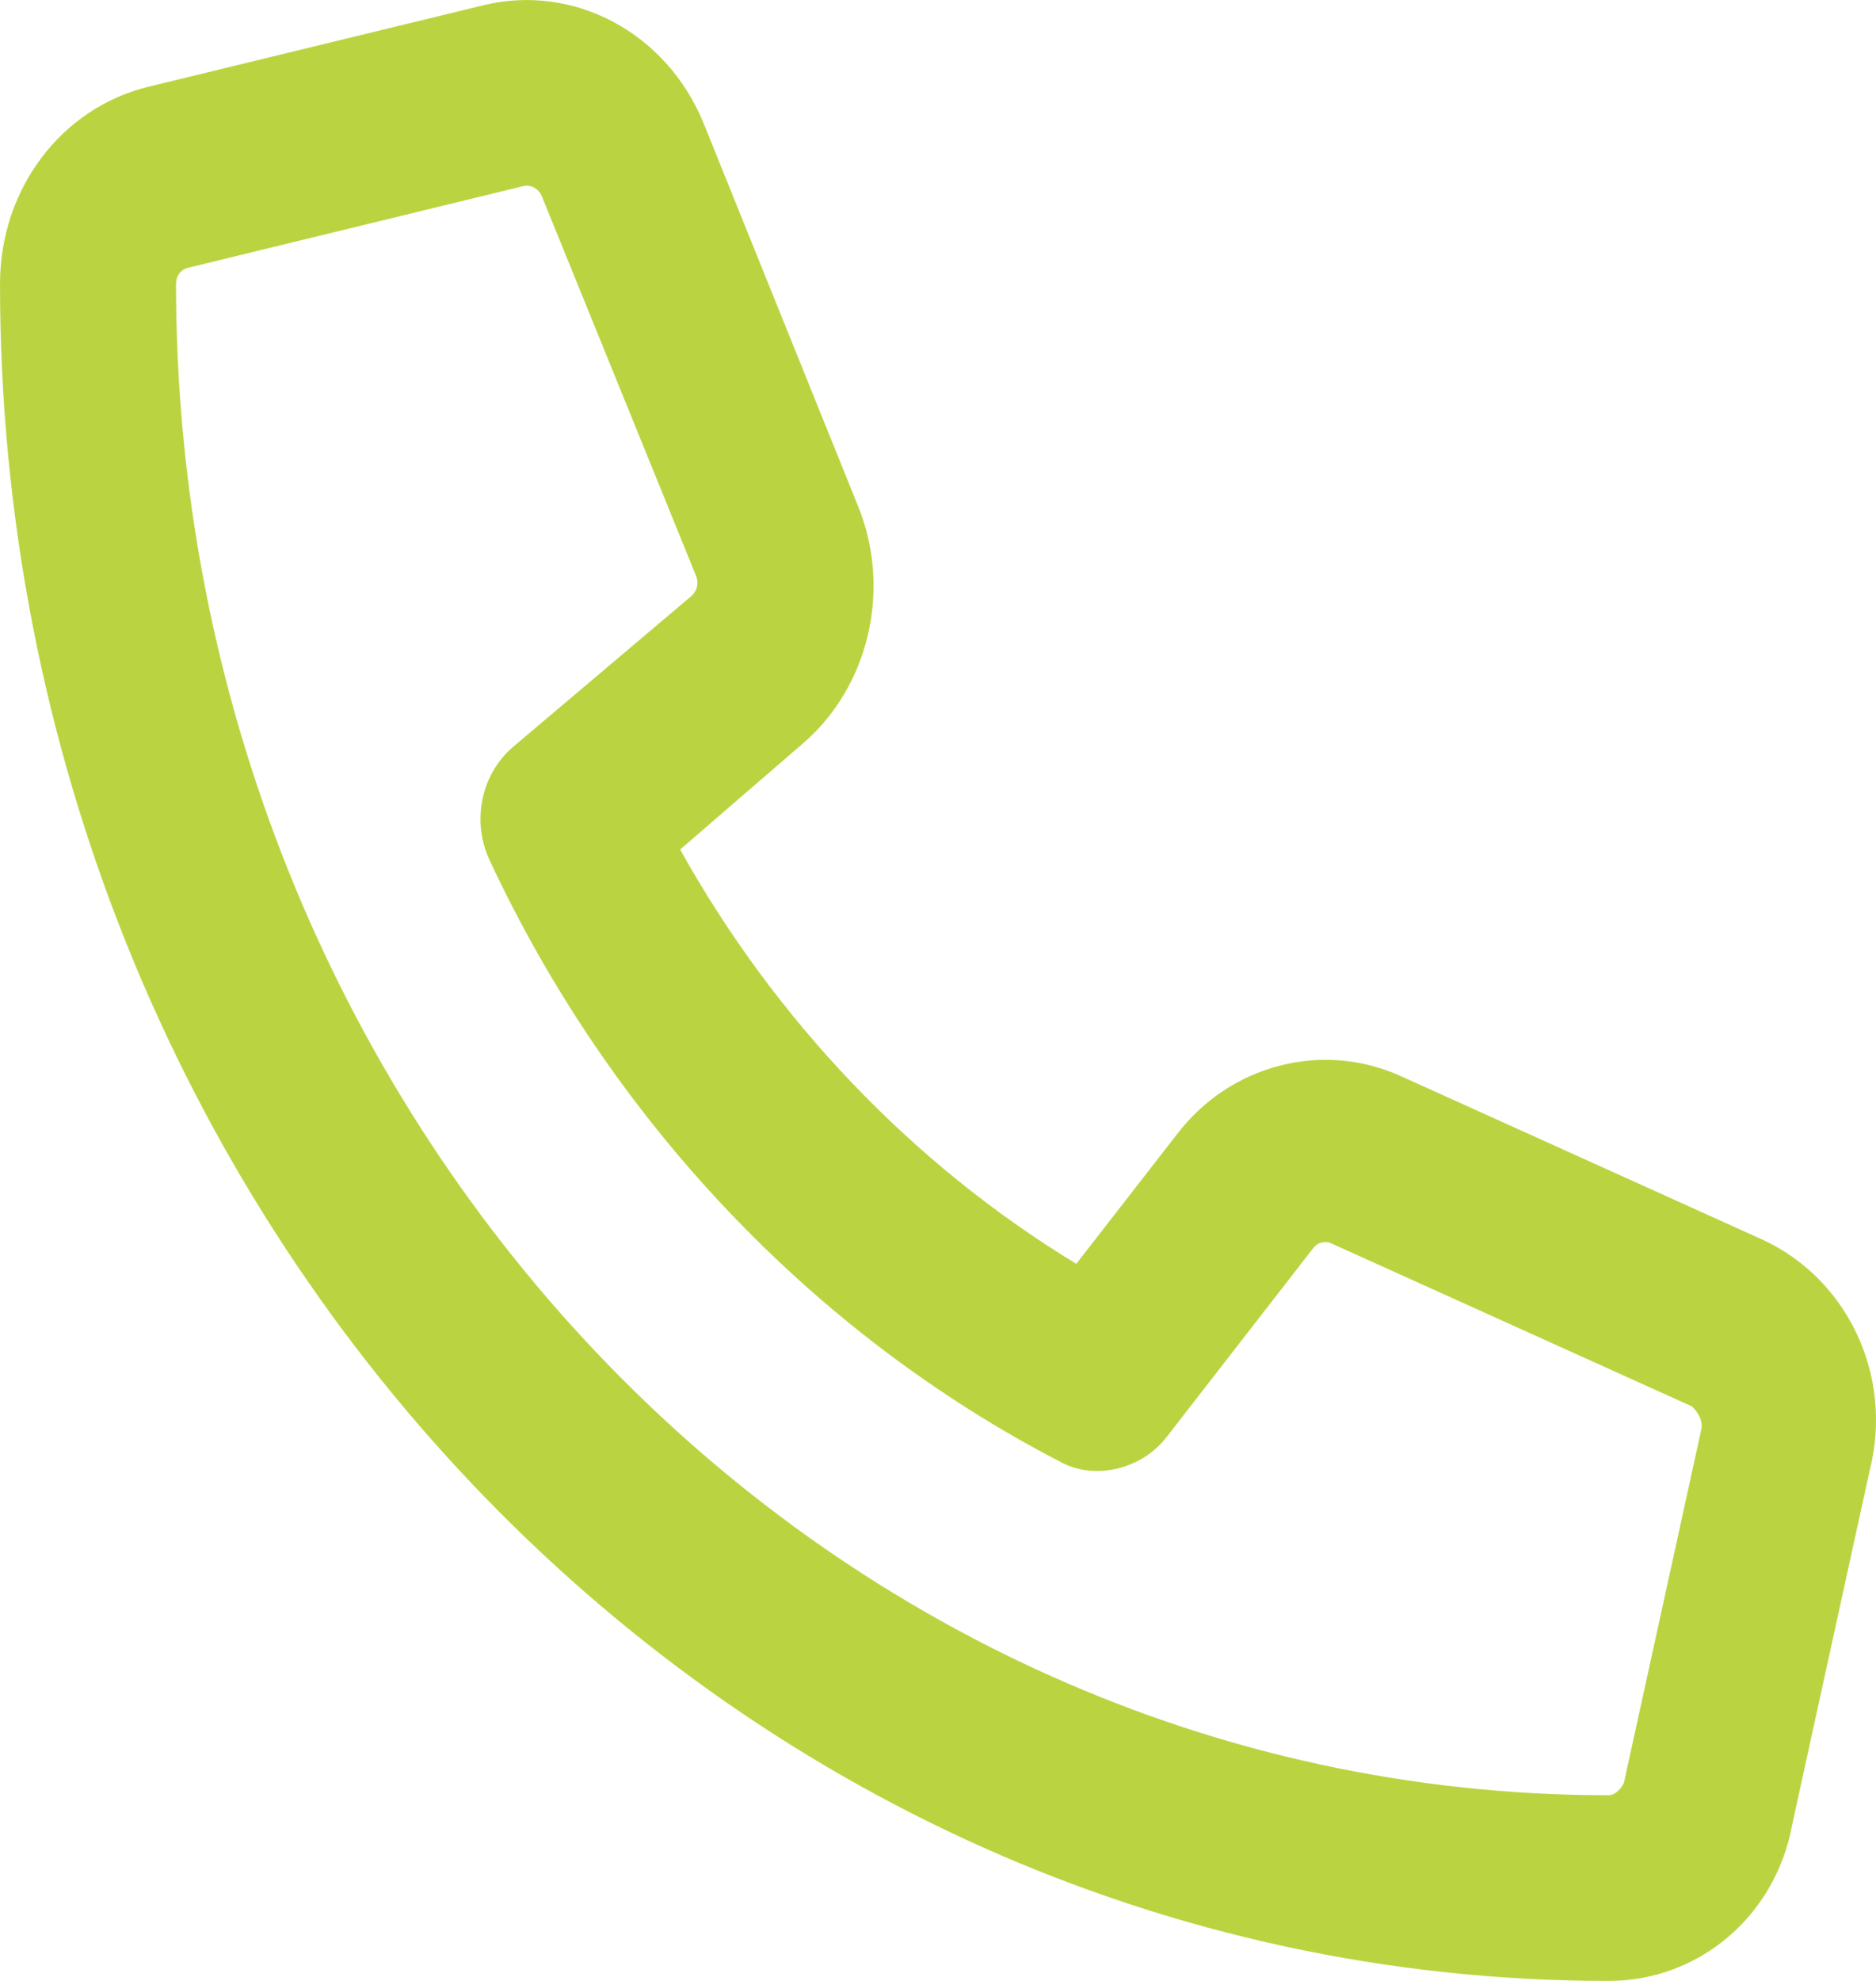 <svg width="18" height="19" viewBox="0 0 18 19" fill="none" xmlns="http://www.w3.org/2000/svg">
    <path d="M16.902 11.886L13.446 10.324C12.693 9.98 11.805 10.209 11.293 10.879L10.327 12.122C8.751 11.166 7.431 9.775 6.526 8.148L7.707 7.128C8.337 6.585 8.555 5.655 8.236 4.862L6.746 1.17C6.388 0.309 5.502 -0.16 4.639 0.05L1.428 0.831C0.588 1.034 0 1.812 0 2.724C0 11.7 6.922 19 15.434 19C16.299 19 17.037 18.381 17.197 17.496L17.939 14.106C18.172 13.193 17.722 12.258 16.902 11.886ZM16.325 13.705L15.582 17.097C15.566 17.138 15.508 17.219 15.434 17.219C7.854 17.219 1.689 10.717 1.689 2.724C1.689 2.646 1.734 2.585 1.806 2.568L5.021 1.785C5.032 1.783 5.043 1.781 5.054 1.781C5.115 1.781 5.172 1.82 5.197 1.878L6.68 5.527C6.706 5.593 6.688 5.669 6.636 5.715L4.92 7.166C4.616 7.428 4.524 7.876 4.696 8.247C5.858 10.742 7.802 12.793 10.168 14.018C10.489 14.2 10.946 14.103 11.194 13.783L12.602 11.969C12.642 11.917 12.715 11.897 12.776 11.927L16.233 13.489C16.3 13.553 16.339 13.631 16.325 13.705Z" fill="#BAD441"/>
</svg>
